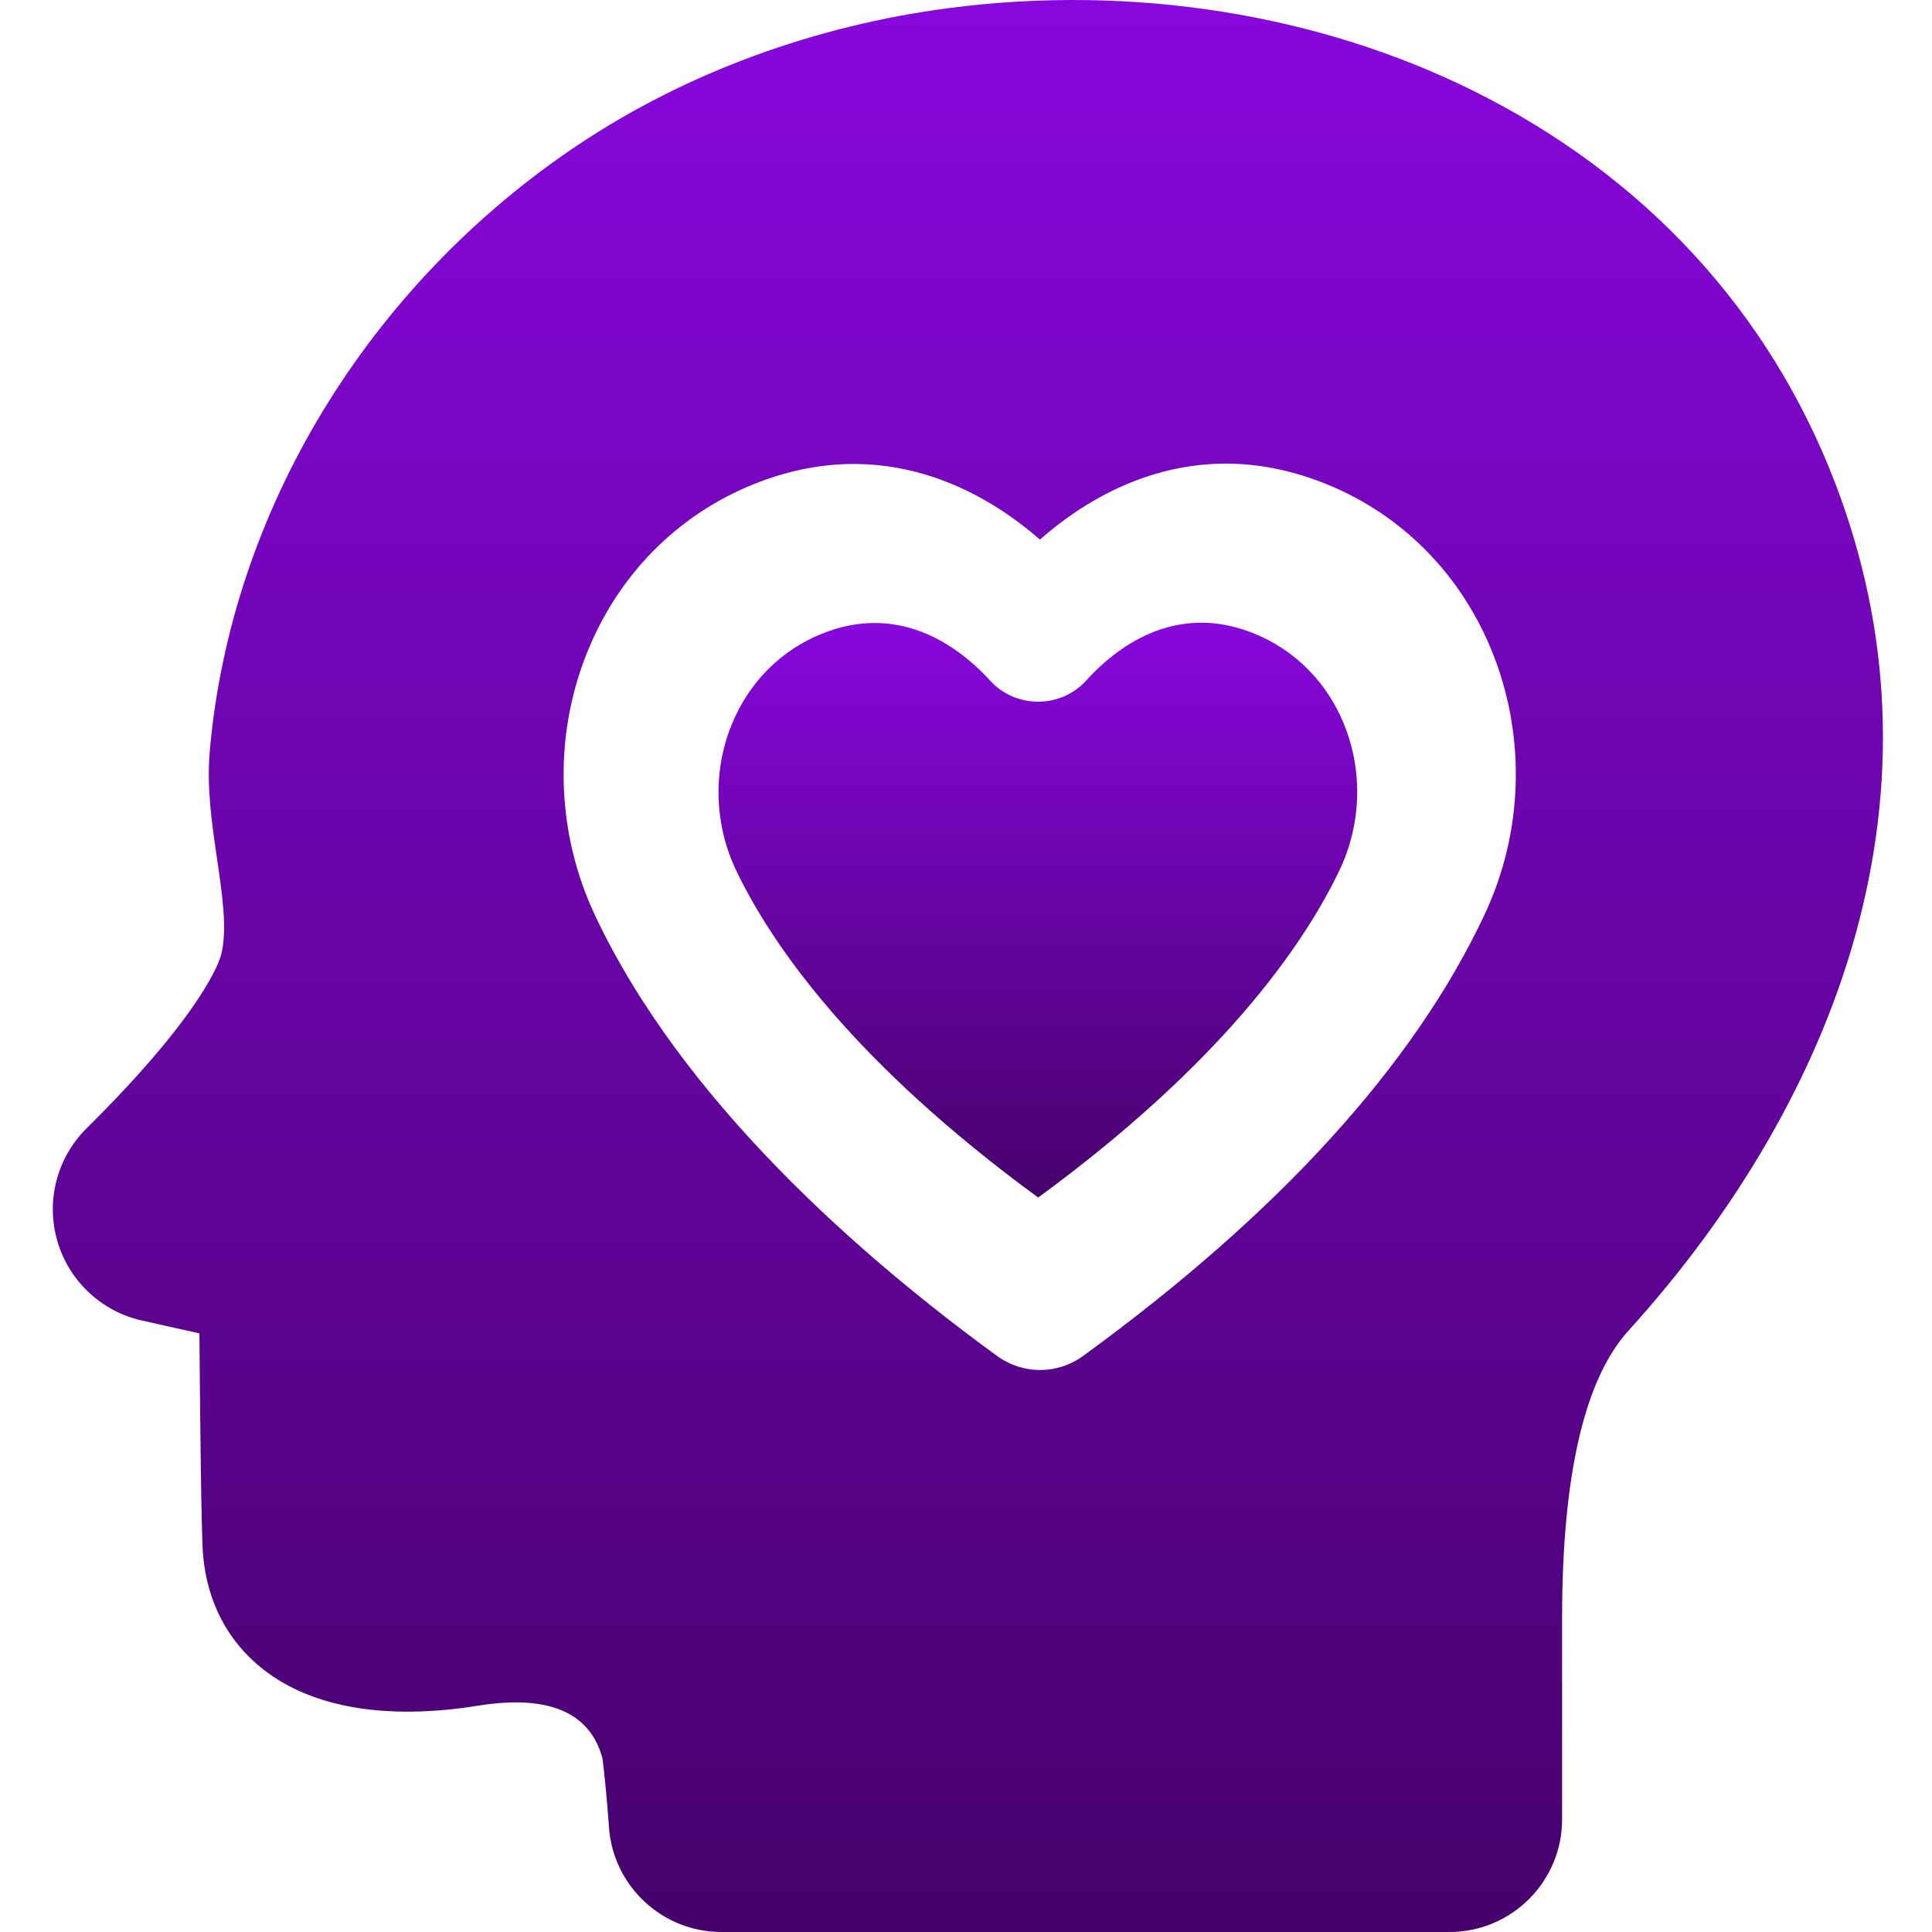 <svg xmlns="http://www.w3.org/2000/svg" width="111" height="111" viewBox="0 0 111 111" fill="none"><g clip-path="url(#clip0_520_1294)"><path d="M71.983 36.37C67.424 34.562 64.03 37.301 62.412 39.095C61.714 39.868 60.709 40.313 59.652 40.315H59.645C58.591 40.315 57.587 39.875 56.888 39.106C55.635 37.729 53.327 35.794 50.252 35.794C49.326 35.794 48.331 35.969 47.274 36.388C44.871 37.341 43.006 39.217 42.022 41.67C40.941 44.362 41.048 47.415 42.313 50.047C44.389 54.365 49.079 61.066 59.647 68.802C70.16 61.102 74.853 54.378 76.944 50.029C78.209 47.397 78.315 44.344 77.236 41.652C76.251 39.199 74.386 37.323 71.983 36.37Z" fill="url(#paint0_linear_520_1294)"></path><path d="M105.433 27.745C101.651 17.889 94.478 10.106 84.688 5.238C75.746 0.791 65.044 -0.905 54.551 0.461C46.791 1.471 39.42 4.184 33.237 8.308C21.162 16.36 13.241 29.398 12.05 43.184C11.87 45.253 12.174 47.324 12.468 49.327C12.776 51.428 13.067 53.412 12.709 54.838L12.708 54.842C12.629 55.158 11.741 58.129 4.974 64.827C3.277 66.507 2.631 68.978 3.287 71.276C3.944 73.574 5.799 75.332 8.129 75.862C9.093 76.082 9.969 76.275 10.734 76.444C10.987 76.5 11.228 76.554 11.456 76.605C11.499 81.908 11.568 88.151 11.666 89.319C11.896 92.042 13.092 94.323 15.127 95.914C17.947 98.121 22.212 98.841 27.463 97.998C31.512 97.347 33.918 98.374 34.62 101.048C34.682 101.576 34.868 103.199 34.987 104.971C35.216 108.352 38.049 111 41.439 111H83.279C86.847 111 89.748 108.098 89.748 104.53V92.954C89.748 84.792 91.031 79.24 93.56 76.452C99.837 69.535 104.321 61.763 106.526 53.976C109.054 45.05 108.685 36.225 105.433 27.745ZM85.303 52.526C81.248 61.175 73.483 69.714 62.225 77.906C61.486 78.443 60.622 78.712 59.757 78.712C58.892 78.712 58.027 78.443 57.288 77.905C49.512 72.246 39.187 63.254 34.166 52.547C31.974 47.871 31.792 42.443 33.666 37.652C35.443 33.115 38.844 29.631 43.243 27.842C50.811 24.766 56.713 28.349 59.747 31.001C62.769 28.338 68.653 24.742 76.226 27.821C80.626 29.61 84.027 33.094 85.803 37.632C87.678 42.423 87.496 47.852 85.303 52.526Z" fill="url(#paint1_linear_520_1294)"></path></g><defs><linearGradient id="paint0_linear_520_1294" x1="59.628" y1="35.777" x2="59.628" y2="68.802" gradientUnits="userSpaceOnUse"><stop stop-color="#8807DD"></stop><stop offset="1" stop-color="#46016B"></stop></linearGradient><linearGradient id="paint1_linear_520_1294" x1="55.608" y1="0" x2="55.608" y2="111" gradientUnits="userSpaceOnUse"><stop stop-color="#8807DD"></stop><stop offset="1" stop-color="#46016B"></stop></linearGradient><clipPath id="clip0_520_1294"><rect width="111" height="111" fill="white"></rect></clipPath></defs></svg>